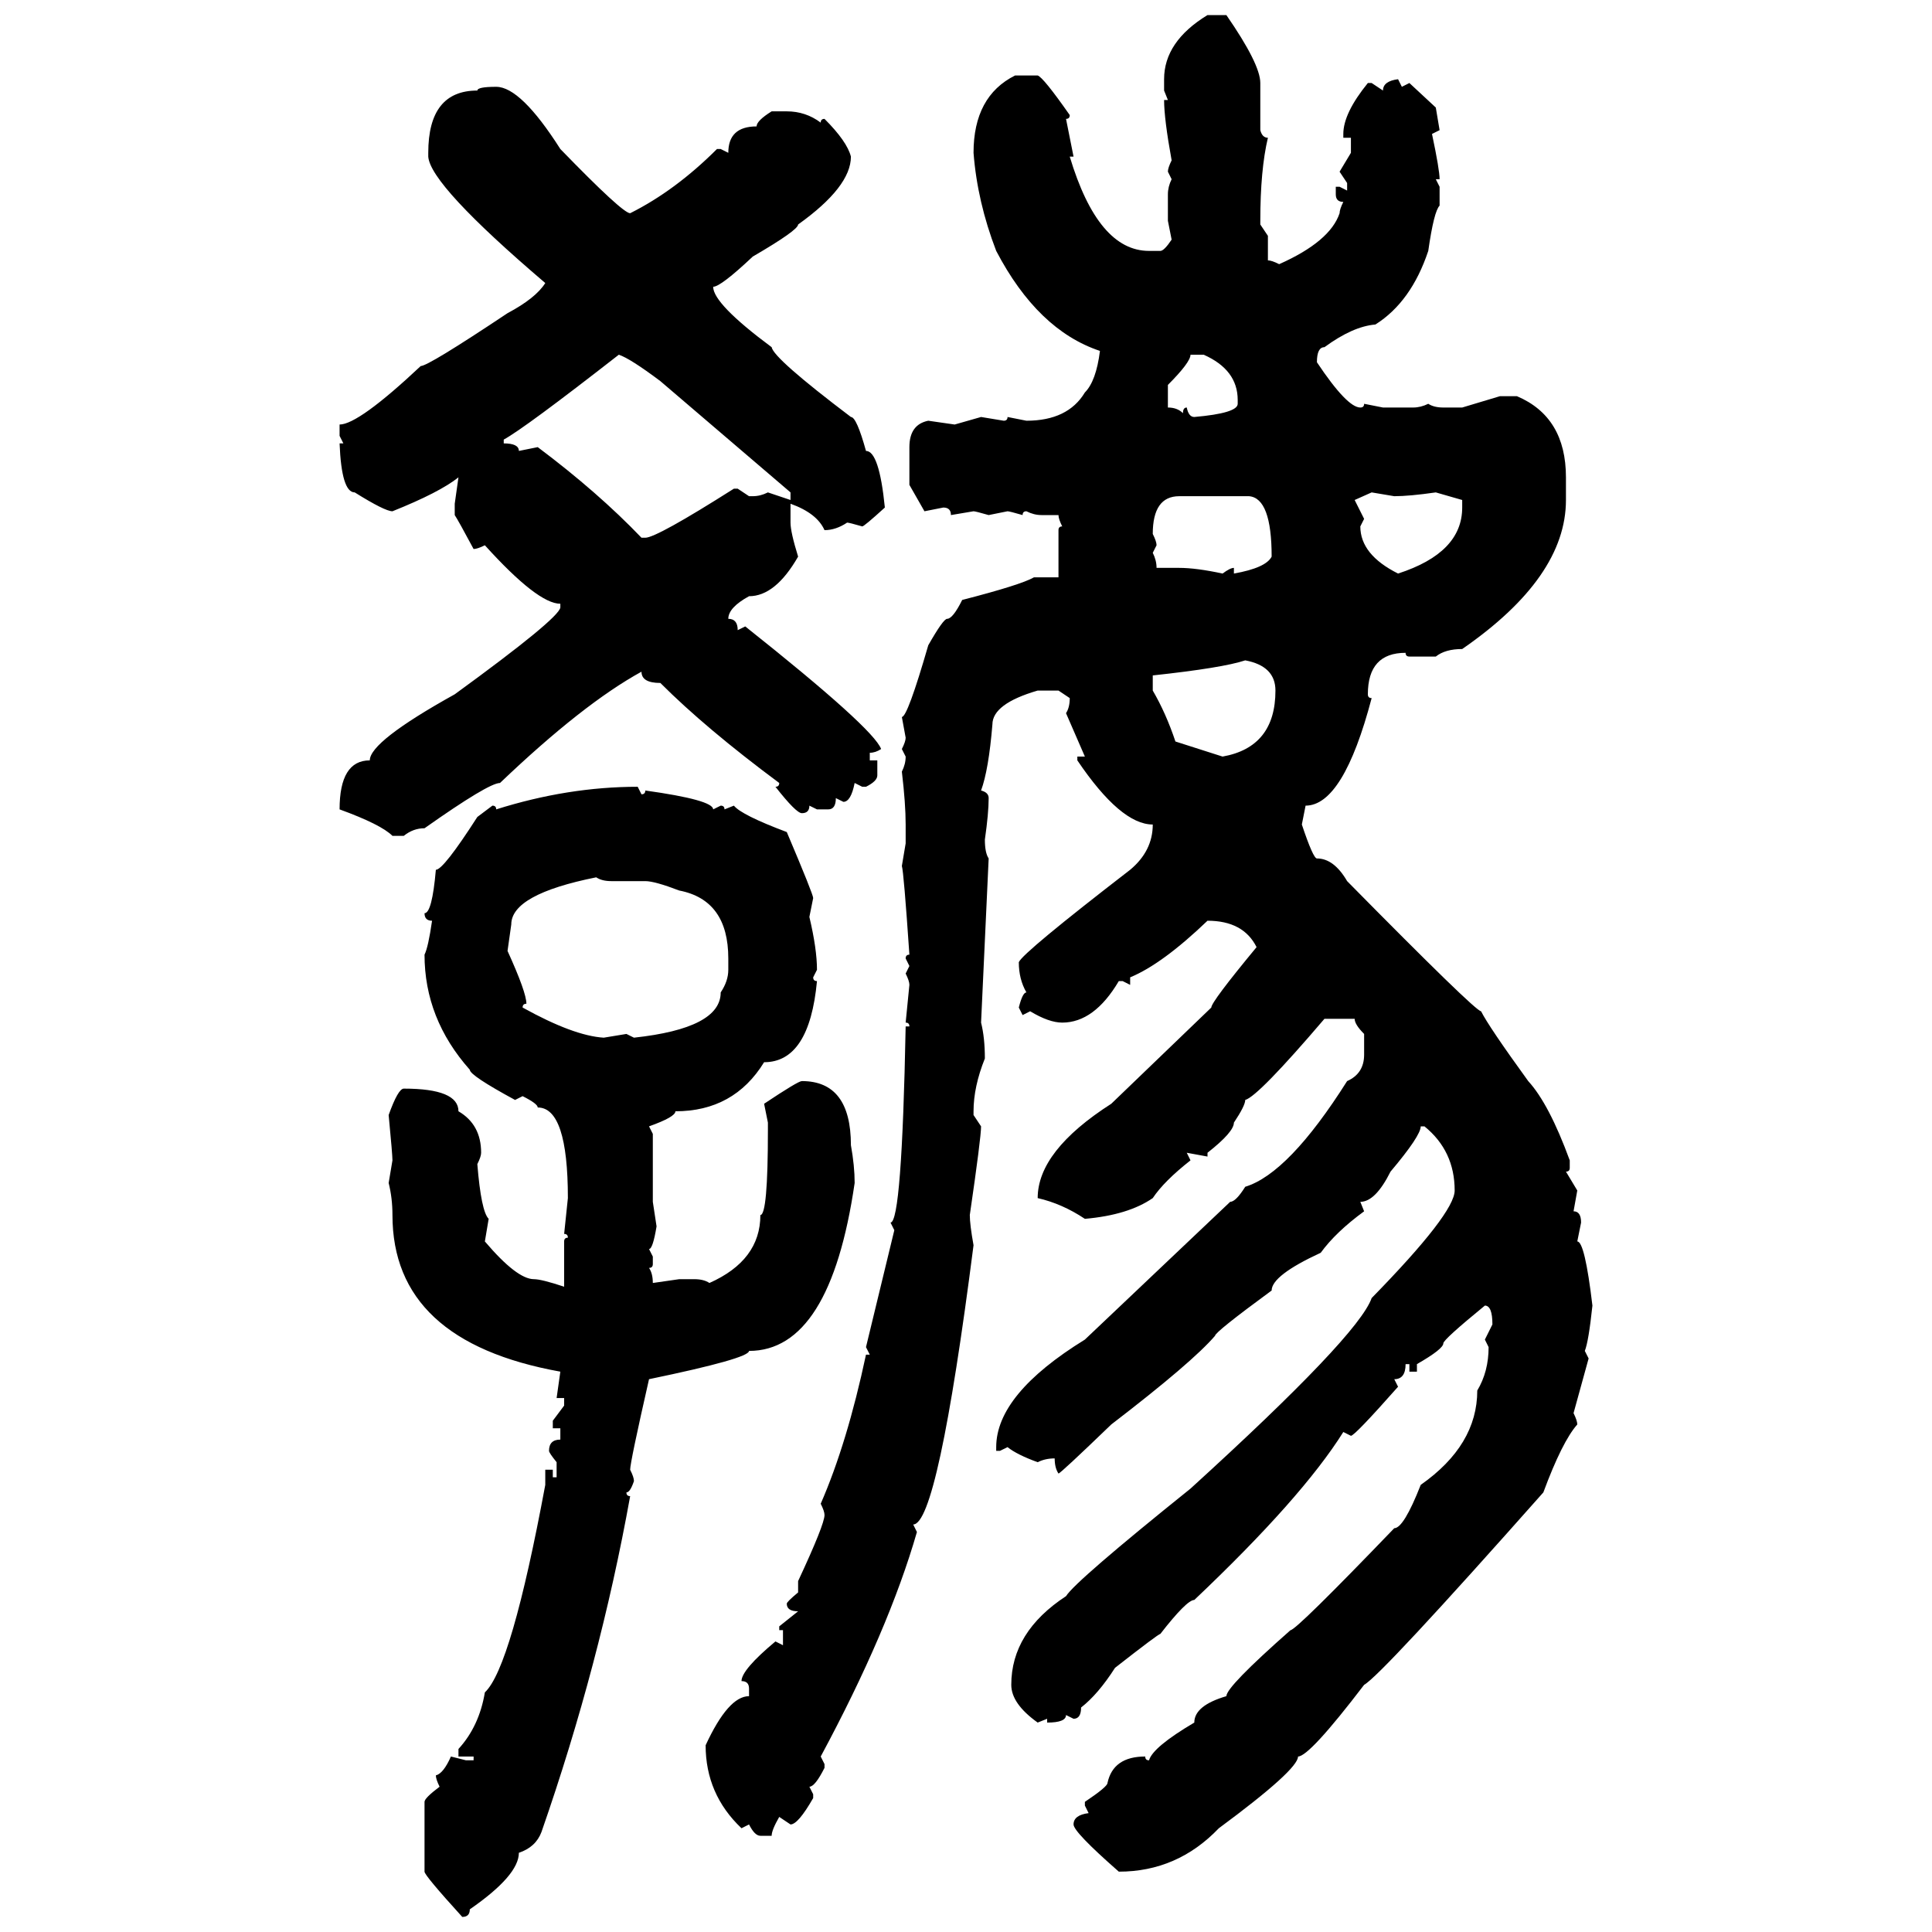 <svg xmlns="http://www.w3.org/2000/svg" xmlns:xlink="http://www.w3.org/1999/xlink" width="300" height="300"><path d="M187.50 2.34L187.50 2.34L190.43 2.34Q195.70 9.96 195.70 12.89L195.70 12.89L195.70 20.21Q196.00 21.39 196.88 21.39L196.88 21.39Q195.70 26.37 195.70 34.28L195.70 34.28L195.70 34.86L196.88 36.62L196.88 40.43Q197.46 40.43 198.63 41.02L198.63 41.02Q206.54 37.50 208.01 33.11L208.01 33.11Q208.01 32.52 208.59 31.35L208.59 31.35Q207.42 31.35 207.42 30.18L207.42 30.18L207.42 29.00L208.01 29.00L209.18 29.59L209.18 28.42L208.01 26.66L209.77 23.73L209.77 21.39L208.59 21.39L208.59 20.80Q208.59 17.58 212.40 12.89L212.40 12.89L212.99 12.89L214.75 14.06Q214.75 12.60 217.09 12.30L217.09 12.30L217.68 13.48L218.85 12.89L222.95 16.70L223.54 20.21L222.36 20.80Q223.54 26.37 223.54 27.83L223.54 27.83L222.95 27.83L223.54 29.00L223.54 31.93Q222.66 32.81 221.78 38.96L221.78 38.96Q219.14 46.88 213.57 50.39L213.57 50.39Q210.06 50.68 205.66 53.91L205.66 53.91Q204.49 53.91 204.49 56.25L204.49 56.25Q209.18 63.28 211.23 63.28L211.23 63.28Q211.82 63.28 211.82 62.70L211.82 62.70L214.75 63.28L219.43 63.28Q220.61 63.28 221.78 62.70L221.78 62.70Q222.66 63.28 224.12 63.28L224.12 63.28L227.05 63.28L232.91 61.52L235.55 61.52Q243.16 64.75 243.16 74.12L243.16 74.12L243.16 77.64Q243.16 89.65 227.05 100.78L227.05 100.78Q224.41 100.78 222.95 101.95L222.95 101.95L218.85 101.95Q218.26 101.95 218.26 101.37L218.26 101.37Q212.40 101.37 212.40 107.81L212.40 107.81Q212.40 108.40 212.99 108.40L212.99 108.40Q208.59 125.10 202.73 125.10L202.73 125.10L202.15 128.03Q203.91 133.30 204.49 133.30L204.49 133.30Q207.13 133.30 209.18 136.82L209.18 136.82Q229.10 157.03 229.98 157.03L229.98 157.03Q231.15 159.38 237.30 167.87L237.30 167.87Q240.53 171.39 243.75 180.18L243.75 180.18L243.75 181.35Q243.75 181.93 243.16 181.93L243.16 181.93L244.92 184.86L244.34 188.09Q245.51 188.09 245.51 189.84L245.51 189.84L244.92 192.77Q246.09 192.77 247.27 202.73L247.27 202.73Q246.68 208.30 246.09 209.77L246.09 209.77L246.68 210.94L244.34 219.43Q244.92 220.61 244.92 221.19L244.92 221.19Q242.58 223.83 239.65 231.74L239.65 231.74Q214.45 260.16 211.82 261.62L211.82 261.62Q203.32 272.75 201.56 272.75L201.56 272.75Q201.56 274.80 189.26 283.89L189.26 283.89Q182.81 290.63 173.73 290.63L173.73 290.63Q166.70 284.47 166.70 283.30L166.70 283.30Q166.70 281.84 169.04 281.54L169.04 281.54L168.46 280.37L168.46 279.79Q171.97 277.44 171.97 276.86L171.97 276.86Q172.85 272.75 177.83 272.75L177.83 272.75Q177.83 273.34 178.42 273.34L178.42 273.34Q179.00 271.29 185.45 267.48L185.45 267.48Q185.45 264.84 190.43 263.38L190.43 263.38Q190.43 261.91 200.39 253.13L200.39 253.13Q201.27 253.13 216.50 237.30L216.50 237.30Q217.97 237.30 220.61 230.57L220.61 230.57Q229.39 224.41 229.39 215.92L229.39 215.92Q231.15 212.99 231.15 209.18L231.15 209.18L230.57 208.01L231.74 205.66Q231.74 202.73 230.57 202.73L230.57 202.73Q224.12 208.01 224.12 208.59L224.12 208.59Q224.12 209.47 220.02 211.82L220.02 211.82L220.02 212.99L218.85 212.99L218.85 211.82L218.26 211.82Q218.26 214.16 216.50 214.16L216.50 214.16L217.09 215.33Q210.35 222.95 209.77 222.95L209.77 222.95L208.59 222.36Q202.15 232.62 185.45 248.44L185.45 248.44Q184.28 248.44 180.18 253.71L180.18 253.71Q179.88 253.71 173.14 258.98L173.14 258.98Q170.51 263.09 167.87 265.14L167.87 265.14Q167.87 266.89 166.70 266.89L166.70 266.89L165.53 266.31Q165.53 267.48 162.60 267.48L162.60 267.48L162.60 266.89L161.13 267.48Q157.03 264.55 157.03 261.62L157.03 261.62Q157.03 253.42 165.53 247.85L165.53 247.85Q166.99 245.51 184.86 231.15L184.86 231.15Q210.94 207.42 212.99 201.56L212.99 201.56Q225.88 188.38 225.88 184.86L225.88 184.86Q225.88 178.71 221.19 174.90L221.19 174.90L220.61 174.90Q220.61 176.37 215.92 181.93L215.92 181.93Q213.57 186.62 211.23 186.62L211.23 186.62L211.82 188.09Q207.42 191.31 205.08 194.53L205.08 194.53Q197.46 198.05 197.46 200.39L197.46 200.39Q188.67 206.84 188.67 207.42L188.67 207.42Q185.16 211.52 172.56 221.19L172.56 221.19Q164.65 228.81 164.36 228.81L164.36 228.81Q163.77 227.93 163.77 226.46L163.77 226.46Q162.30 226.46 161.13 227.05L161.13 227.05Q157.91 225.88 156.45 224.71L156.45 224.71L155.27 225.29L154.69 225.29L154.69 224.71Q154.69 216.50 168.46 208.01L168.46 208.01L191.02 186.62Q191.89 186.62 193.36 184.28L193.36 184.28Q200.10 182.23 209.18 167.87L209.18 167.87Q211.82 166.70 211.82 163.77L211.82 163.77L211.82 160.55Q210.35 159.08 210.35 158.20L210.35 158.20L205.66 158.20Q195.41 170.21 193.36 170.80L193.36 170.80Q193.36 171.68 191.60 174.32L191.60 174.32Q191.60 175.78 187.50 179.00L187.50 179.00L187.50 179.59L184.28 179.00L184.86 180.18Q180.76 183.40 179.00 186.04L179.00 186.04Q175.20 188.67 168.46 189.26L168.46 189.26Q164.94 186.91 161.13 186.04L161.13 186.04Q161.13 178.71 172.56 171.39L172.56 171.39L188.09 156.45Q188.09 155.57 195.12 147.07L195.12 147.07Q193.07 142.97 187.50 142.97L187.50 142.97Q180.47 149.71 175.49 151.76L175.49 151.76L175.49 152.93L174.32 152.34L173.73 152.34Q169.92 158.79 164.94 158.79L164.94 158.79Q162.89 158.79 159.96 157.03L159.96 157.03L158.79 157.62L158.20 156.45Q158.79 154.10 159.38 154.10L159.38 154.10Q158.20 152.05 158.20 149.41L158.20 149.41Q158.79 147.95 175.49 135.06L175.49 135.06Q179.00 132.13 179.00 128.03L179.00 128.03Q174.02 128.03 167.29 118.07L167.29 118.07L167.29 117.48L168.46 117.48L165.53 110.74Q166.11 109.86 166.11 108.40L166.11 108.40L164.36 107.23L161.13 107.23Q154.10 109.28 154.10 112.50L154.10 112.50Q153.52 119.53 152.34 122.75L152.34 122.75Q153.52 123.05 153.52 123.93L153.52 123.93Q153.52 126.27 152.93 130.37L152.93 130.37Q152.93 132.42 153.52 133.30L153.52 133.30L152.34 158.79Q152.93 161.13 152.93 164.36L152.93 164.36Q151.17 168.75 151.17 172.56L151.17 172.56L151.17 173.14L152.34 174.90Q152.34 176.66 150.59 188.67L150.59 188.67Q150.59 190.14 151.17 193.36L151.17 193.36Q145.61 236.72 141.80 236.72L141.80 236.72L142.38 237.89Q137.99 253.13 127.44 272.75L127.44 272.75L128.03 273.93L128.03 274.51Q126.56 277.44 125.68 277.44L125.68 277.44L126.27 278.61L126.27 279.20Q123.93 283.30 122.75 283.30L122.75 283.30L121.00 282.13Q119.82 284.18 119.82 285.06L119.82 285.06L118.07 285.06Q117.19 285.06 116.31 283.30L116.31 283.30L115.14 283.89Q109.57 278.61 109.57 271.00L109.57 271.00Q113.09 263.38 116.31 263.38L116.31 263.38L116.31 262.21Q116.31 261.04 115.14 261.04L115.14 261.04Q115.14 259.28 120.41 254.88L120.41 254.88L121.58 255.47L121.58 253.13L121.00 253.13L121.00 252.54L123.93 250.20Q122.17 250.20 122.17 249.02L122.17 249.02Q122.17 248.73 123.93 247.27L123.93 247.27L123.93 245.51Q128.03 236.72 128.03 235.25L128.03 235.25Q128.03 234.67 127.44 233.50L127.44 233.50Q131.54 224.12 134.47 210.35L134.47 210.35L135.06 210.35L134.47 209.18L138.87 191.02L138.28 189.84Q140.04 189.84 140.63 159.38L140.63 159.38L141.21 159.38Q141.21 158.79 140.63 158.79L140.63 158.79L141.21 152.93Q141.21 152.34 140.63 151.17L140.63 151.17L141.21 150L140.63 148.83Q140.63 148.24 141.21 148.24L141.21 148.24Q140.33 135.35 140.04 134.47L140.04 134.47L140.63 130.96L140.63 128.03Q140.63 124.80 140.04 119.82L140.04 119.82Q140.63 118.65 140.63 117.48L140.63 117.48L140.04 116.31Q140.63 115.14 140.63 114.55L140.63 114.55L140.04 111.33Q140.92 111.33 144.14 100.20L144.14 100.20Q146.48 96.09 147.07 96.09L147.07 96.09Q147.95 96.09 149.41 93.16L149.41 93.16Q158.50 90.82 160.55 89.65L160.55 89.65L164.36 89.65L164.36 82.32Q164.36 81.74 164.94 81.74L164.94 81.74Q164.36 80.57 164.36 79.98L164.36 79.98L161.72 79.98Q160.55 79.98 159.38 79.39L159.38 79.39Q158.79 79.39 158.79 79.98L158.79 79.98Q156.74 79.39 156.45 79.39L156.45 79.39L153.52 79.98Q151.46 79.39 151.17 79.39L151.17 79.39L147.66 79.98Q147.66 78.81 146.48 78.81L146.48 78.81L143.55 79.39L141.21 75.29L141.21 69.43Q141.21 65.92 144.14 65.33L144.14 65.33L148.24 65.92L152.34 64.75L155.86 65.33Q156.45 65.33 156.45 64.75L156.45 64.75L159.38 65.33Q165.82 65.33 168.46 60.94L168.46 60.94Q170.21 59.18 170.80 54.49L170.80 54.49Q161.13 51.27 154.69 38.96L154.69 38.96Q151.76 31.35 151.17 23.73L151.17 23.73Q151.17 14.94 157.62 11.72L157.62 11.72L161.13 11.72Q162.01 12.01 166.11 17.87L166.11 17.87Q166.11 18.46 165.53 18.46L165.53 18.46L166.70 24.32L166.11 24.32Q170.51 38.96 178.42 38.96L178.42 38.96L180.18 38.96Q180.76 38.96 181.93 37.21L181.93 37.21L181.35 34.28L181.35 30.18Q181.35 29.00 181.93 27.83L181.93 27.83L181.35 26.66Q181.35 26.07 181.93 24.90L181.93 24.90Q180.76 18.46 180.76 15.53L180.76 15.53L181.35 15.53L180.76 14.06L180.76 12.30Q180.76 6.45 187.50 2.34ZM77.05 13.48L77.05 13.48Q80.86 13.48 87.01 23.14L87.01 23.14Q96.68 33.11 97.85 33.11L97.85 33.11Q104.88 29.59 111.33 23.14L111.33 23.14L111.91 23.14L113.09 23.73Q113.09 19.63 117.48 19.63L117.48 19.63Q117.48 18.75 119.82 17.29L119.82 17.29L122.17 17.29Q125.10 17.29 127.44 19.04L127.44 19.04Q127.44 18.46 128.03 18.46L128.03 18.46Q131.54 21.97 132.13 24.32L132.13 24.32Q132.13 29.00 123.93 34.86L123.93 34.86Q123.93 35.74 116.89 39.84L116.89 39.84Q111.91 44.53 110.74 44.53L110.74 44.53Q110.74 47.17 119.82 53.91L119.82 53.91Q120.12 55.66 132.13 64.75L132.13 64.75Q133.01 64.75 134.47 70.02L134.47 70.02Q136.52 70.02 137.40 78.81L137.40 78.81Q134.18 81.74 133.89 81.74L133.89 81.74Q131.84 81.15 131.54 81.15L131.54 81.15Q129.79 82.32 128.03 82.32L128.03 82.32Q126.86 79.69 122.75 78.22L122.75 78.22L122.75 81.15Q122.75 82.62 123.93 86.43L123.93 86.43Q120.41 92.58 116.31 92.58L116.31 92.58Q113.09 94.34 113.09 96.09L113.09 96.09Q114.55 96.09 114.55 97.85L114.55 97.85L115.72 97.27Q135.64 113.09 136.82 116.31L136.82 116.31Q135.94 116.89 135.06 116.89L135.06 116.89L135.06 118.07L136.23 118.07L136.23 120.41Q136.23 121.29 134.47 122.17L134.47 122.17L133.89 122.17L132.71 121.58Q132.13 124.51 130.96 124.51L130.96 124.51L129.79 123.93Q129.79 125.68 128.61 125.68L128.61 125.68L126.86 125.68L125.68 125.10Q125.68 126.27 124.51 126.27L124.51 126.27Q123.63 126.27 120.41 122.17L120.41 122.17Q121.00 122.17 121.00 121.58L121.00 121.58Q109.57 113.09 102.54 106.05L102.54 106.05Q99.61 106.05 99.61 104.30L99.61 104.30Q90.53 109.28 77.64 121.58L77.64 121.58Q75.88 121.58 65.92 128.61L65.92 128.61Q64.16 128.61 62.70 129.79L62.70 129.79L60.94 129.79Q59.18 128.03 52.73 125.68L52.73 125.68Q52.73 118.07 57.42 118.07L57.42 118.07Q57.42 115.14 70.61 107.81L70.61 107.81Q86.72 96.09 87.01 94.34L87.01 94.34L87.01 93.75Q83.50 93.75 75.29 84.67L75.29 84.67Q74.12 85.25 73.54 85.25L73.54 85.25Q71.19 80.86 70.61 79.98L70.61 79.98L70.61 78.22L71.19 74.12Q68.26 76.46 60.94 79.39L60.94 79.39Q59.77 79.39 55.08 76.46L55.08 76.46Q53.03 76.46 52.73 68.85L52.73 68.85L53.32 68.85L52.73 67.68L52.73 65.92Q55.66 65.92 65.33 56.84L65.33 56.84Q66.50 56.84 78.81 48.63L78.81 48.63Q83.20 46.29 84.67 43.95L84.67 43.95Q66.80 28.71 66.50 24.32L66.50 24.32L66.50 23.73Q66.50 14.06 74.12 14.06L74.12 14.06Q74.12 13.48 77.05 13.48ZM96.09 55.08L96.09 55.08Q81.45 66.50 78.22 68.26L78.22 68.26L78.22 68.85Q80.57 68.85 80.57 70.02L80.57 70.02L83.50 69.43Q92.87 76.46 99.61 83.50L99.61 83.50L100.20 83.50Q101.95 83.50 113.96 75.88L113.96 75.88L114.55 75.88L116.31 77.05L116.89 77.05Q118.07 77.05 119.24 76.46L119.24 76.46L122.75 77.64L122.75 76.46L102.54 59.18Q97.85 55.66 96.09 55.08ZM186.91 55.08L184.86 55.08Q184.86 56.25 181.35 59.77L181.35 59.77L181.35 63.28Q182.81 63.28 183.69 64.16L183.69 64.16Q183.69 63.28 184.28 63.28L184.28 63.28Q184.57 64.75 185.45 64.75L185.45 64.75Q192.19 64.16 192.19 62.70L192.19 62.70L192.19 62.11Q192.19 57.42 186.91 55.08L186.91 55.08ZM212.99 76.46L210.35 77.64L211.82 80.57L211.23 81.74Q211.23 86.13 217.09 89.06L217.09 89.06Q227.05 85.84 227.05 78.81L227.05 78.81L227.05 77.64L222.95 76.46Q218.85 77.05 216.50 77.05L216.50 77.05L212.99 76.46ZM179.00 82.91L179.00 82.91Q179.59 84.08 179.59 84.67L179.59 84.67L179.00 85.84Q179.59 87.01 179.59 88.18L179.59 88.18L183.11 88.18Q185.74 88.18 189.84 89.06L189.84 89.06Q191.02 88.18 191.60 88.18L191.60 88.18L191.60 89.06Q196.58 88.18 197.46 86.43L197.46 86.43Q197.46 77.34 193.95 77.05L193.95 77.05L183.11 77.05Q179.00 77.05 179.00 82.91ZM179.00 104.88L179.00 104.88L179.00 107.23Q181.05 110.74 182.52 115.14L182.52 115.14L189.84 117.48Q198.05 116.02 198.05 107.23L198.05 107.23Q198.05 103.42 193.36 102.54L193.36 102.54Q189.84 103.71 179.00 104.88ZM99.02 122.17L99.02 122.17L99.61 123.34Q100.20 123.34 100.20 122.75L100.20 122.75Q110.74 124.22 110.74 125.68L110.74 125.68L111.91 125.10Q112.50 125.10 112.50 125.68L112.50 125.68L113.96 125.10Q115.14 126.56 122.17 129.20L122.17 129.20Q126.27 138.87 126.27 139.45L126.27 139.45L125.68 142.38Q126.86 147.36 126.86 150.59L126.86 150.59L126.27 151.76Q126.27 152.34 126.86 152.34L126.86 152.34Q125.68 164.94 118.65 164.94L118.65 164.94Q113.96 172.56 104.88 172.56L104.88 172.56Q104.88 173.44 100.78 174.90L100.78 174.90L101.37 176.07L101.37 186.62L101.95 190.43Q101.37 193.95 100.78 193.95L100.78 193.95L101.37 195.12L101.37 196.29Q101.37 196.88 100.78 196.88L100.78 196.88Q101.37 197.75 101.37 199.22L101.37 199.22L105.47 198.63L107.81 198.63Q109.28 198.63 110.16 199.22L110.16 199.22Q118.07 195.70 118.07 188.67L118.07 188.67Q119.24 188.67 119.24 175.49L119.24 175.49L119.24 174.32L118.65 171.39Q123.93 167.87 124.51 167.87L124.51 167.87Q132.13 167.87 132.13 177.83L132.13 177.83Q132.71 181.05 132.71 183.69L132.71 183.69Q128.91 209.77 116.31 209.77L116.31 209.77Q116.31 210.94 100.78 214.16L100.78 214.16Q97.85 227.05 97.85 228.22L97.85 228.22Q98.44 229.39 98.44 229.98L98.44 229.98Q97.85 231.74 97.27 231.74L97.27 231.74Q97.27 232.32 97.85 232.32L97.85 232.32Q93.16 258.40 84.08 284.47L84.08 284.47Q83.20 286.82 80.57 287.70L80.57 287.70Q80.57 291.21 72.95 296.48L72.95 296.48Q72.95 297.66 71.78 297.66L71.78 297.66Q65.92 291.21 65.92 290.63L65.92 290.63L65.92 279.79Q65.92 279.20 68.26 277.44L68.26 277.44Q67.68 276.27 67.68 275.68L67.68 275.68Q68.85 275.39 70.02 272.75L70.02 272.75L72.36 273.34L73.54 273.34L73.54 272.75L71.19 272.75L71.19 271.58Q74.41 268.07 75.29 262.79L75.29 262.79Q79.39 258.98 84.67 230.57L84.67 230.57L84.67 228.22L85.84 228.22L85.84 229.39L86.43 229.39L86.43 227.05Q85.25 225.59 85.25 225.29L85.25 225.29Q85.25 223.54 87.01 223.54L87.01 223.54L87.01 221.78L85.84 221.78L85.84 220.61L87.60 218.26L87.60 217.09L86.43 217.09L87.01 212.99Q60.94 208.30 60.94 188.67L60.94 188.67Q60.94 186.04 60.35 183.69L60.35 183.69L60.94 180.18Q60.94 179.30 60.35 173.14L60.35 173.14Q61.82 169.04 62.70 169.04L62.70 169.04Q71.19 169.04 71.19 172.56L71.19 172.56Q74.71 174.61 74.71 179.00L74.71 179.00Q74.71 179.59 74.12 180.76L74.12 180.76Q74.71 188.09 75.88 189.26L75.88 189.26L75.29 192.77Q80.27 198.63 82.91 198.63L82.91 198.63Q84.08 198.63 87.60 199.80L87.60 199.80L87.60 192.77Q87.60 192.19 88.18 192.19L88.18 192.19Q88.18 191.60 87.60 191.60L87.60 191.60L88.18 186.04Q88.18 171.97 83.50 171.97L83.50 171.97Q83.50 171.39 81.15 170.21L81.15 170.21L79.98 170.80Q72.95 166.99 72.95 166.11L72.95 166.11Q65.92 158.20 65.92 148.24L65.92 148.24Q66.50 147.07 67.09 142.97L67.09 142.97Q65.92 142.97 65.92 141.80L65.92 141.80Q67.09 141.80 67.68 135.06L67.68 135.06Q68.85 135.06 74.12 126.86L74.12 126.86L76.46 125.10Q77.05 125.10 77.05 125.68L77.05 125.68Q88.18 122.17 99.02 122.17ZM79.39 143.55L78.81 147.66Q81.74 154.10 81.74 155.86L81.74 155.86Q81.15 155.86 81.15 156.45L81.15 156.45Q89.06 160.84 93.75 161.13L93.75 161.13L97.27 160.55L98.44 161.13Q111.91 159.67 111.91 154.10L111.91 154.10Q113.09 152.34 113.09 150.59L113.09 150.59L113.09 148.83Q113.09 139.75 105.47 138.28L105.47 138.28Q101.66 136.82 100.20 136.82L100.20 136.82L94.92 136.82Q93.46 136.82 92.58 136.23L92.58 136.23Q79.39 138.87 79.39 143.55L79.39 143.55Z"/></svg>